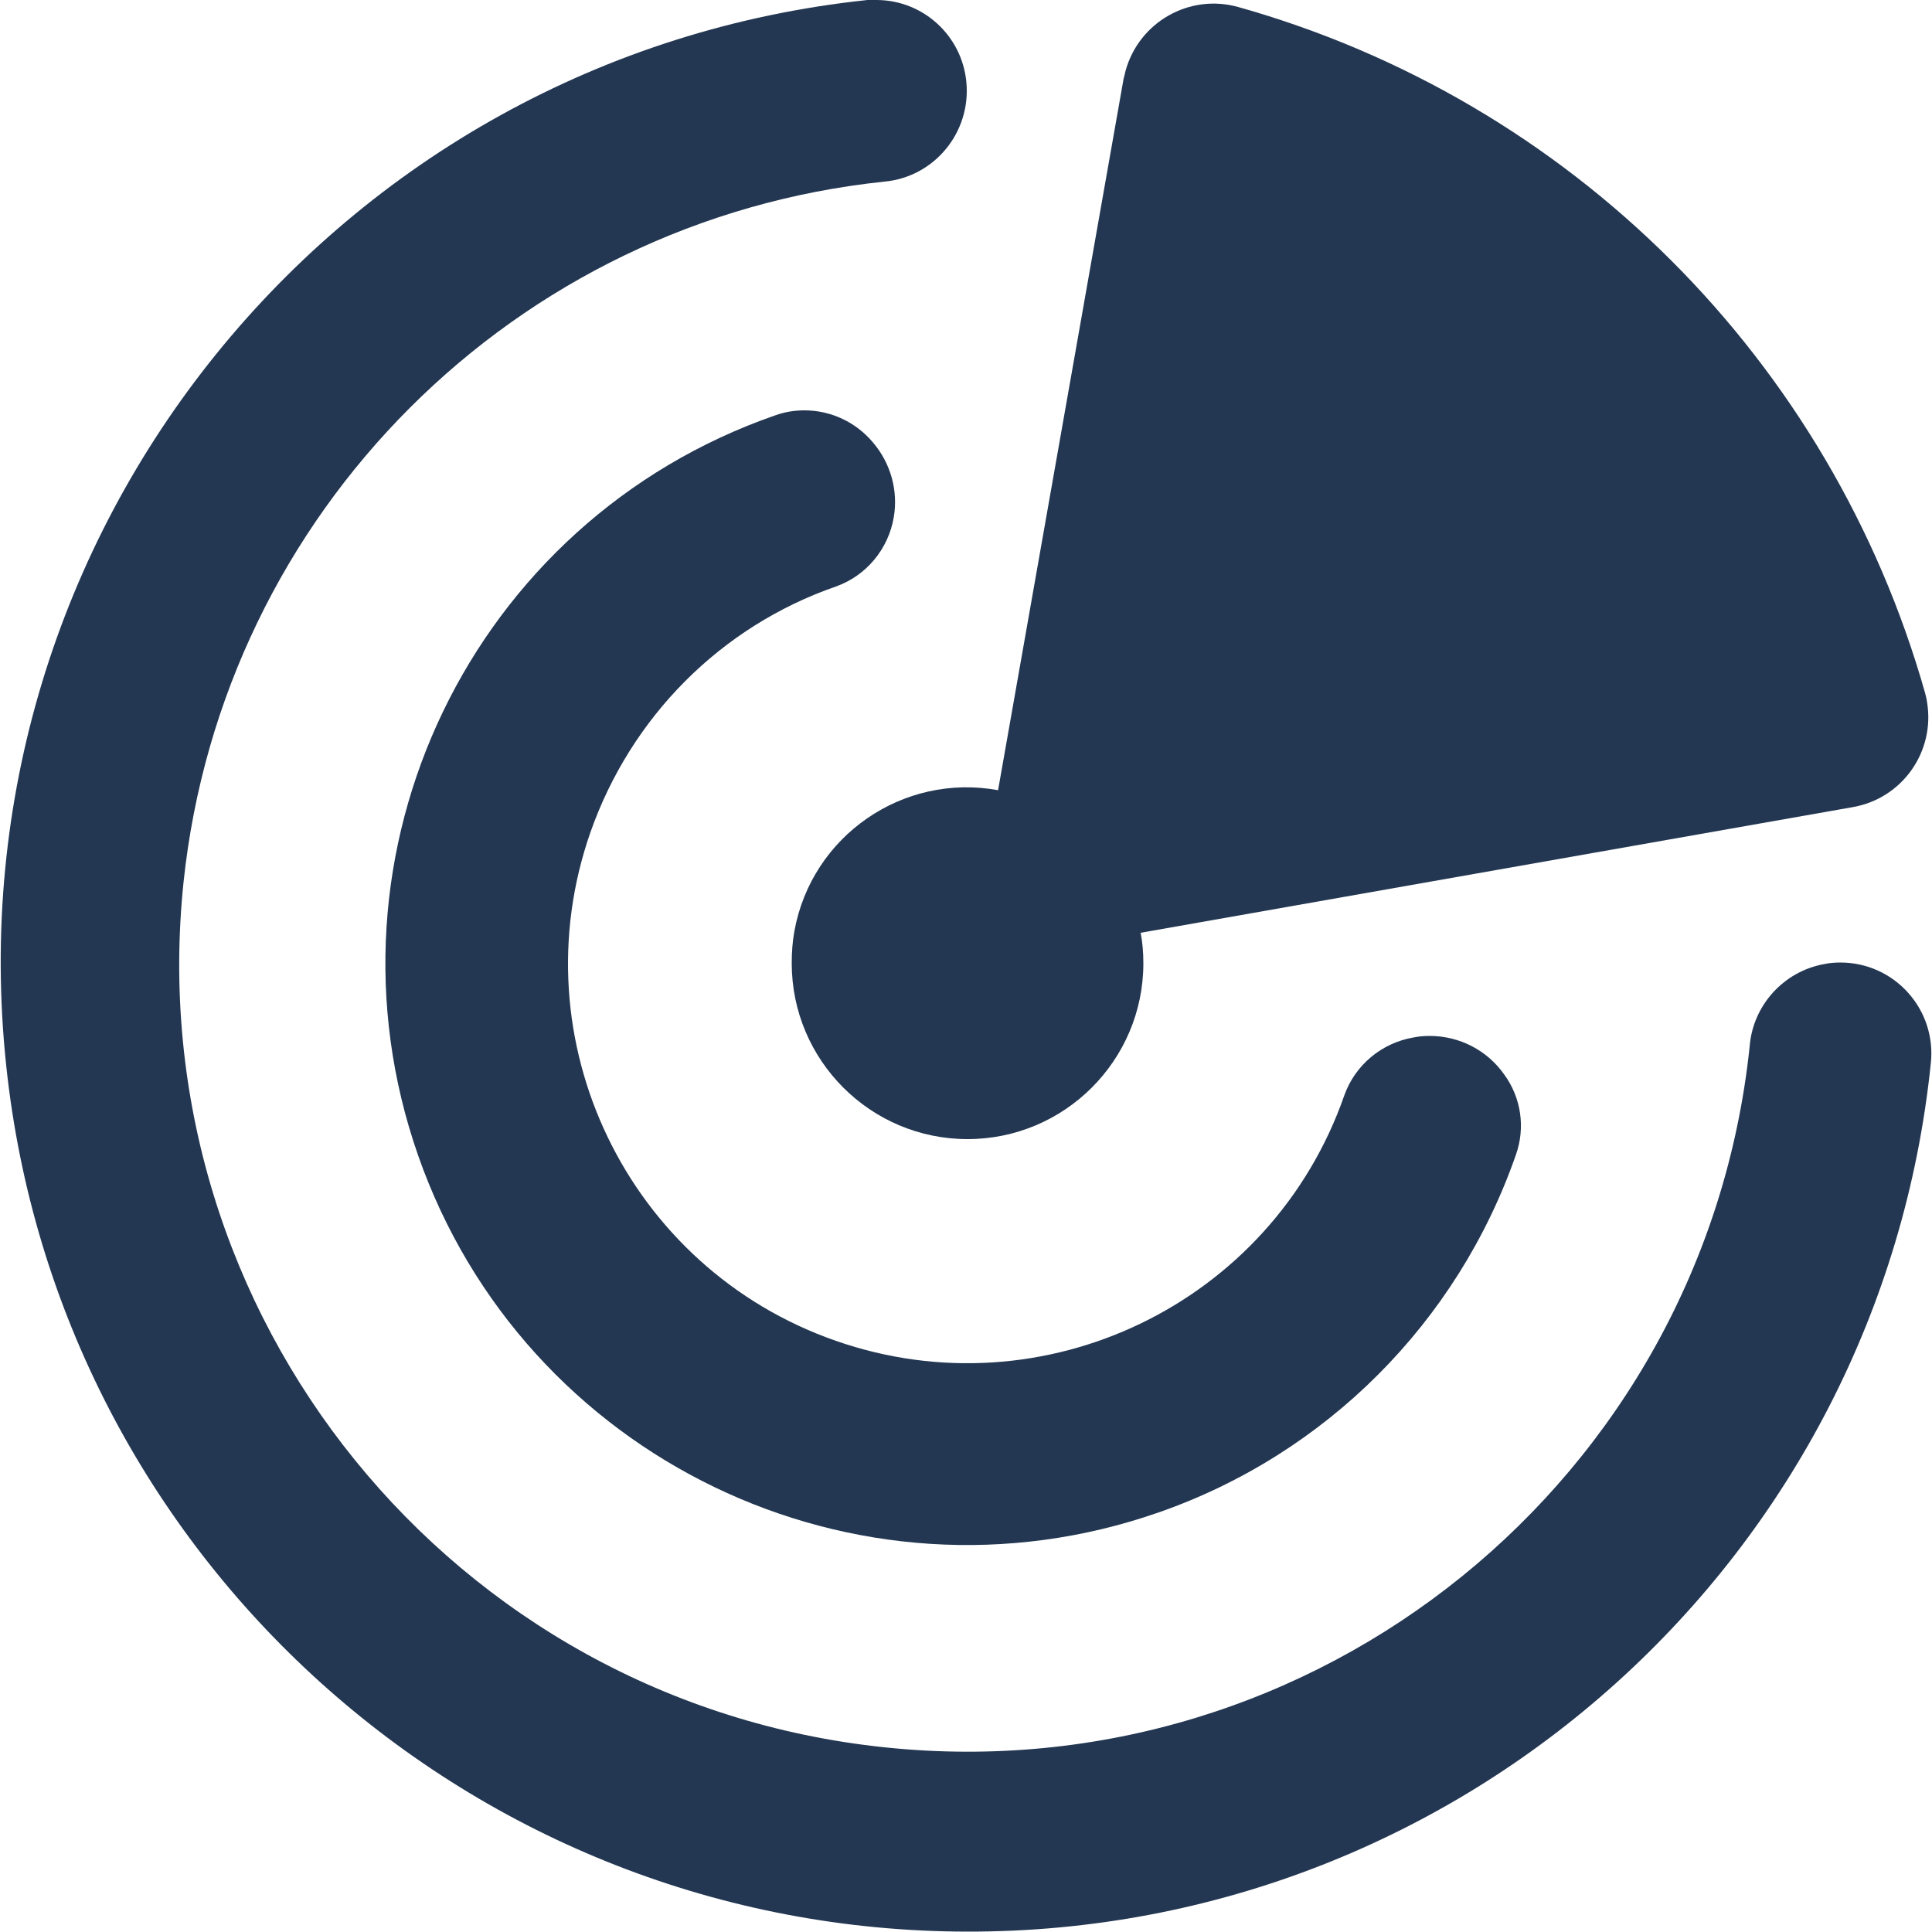 <?xml version="1.0" encoding="utf-8"?>
<!-- Generator: Adobe Illustrator 24.0.2, SVG Export Plug-In . SVG Version: 6.00 Build 0)  -->
<svg version="1.1" id="Layer_1" xmlns="http://www.w3.org/2000/svg" xmlns:xlink="http://www.w3.org/1999/xlink" x="0px" y="0px"
	 viewBox="0 0 500 500" style="enable-background:new 0 0 500 500;" xml:space="preserve">
<style type="text/css">
	.st0{fill:#233752;}
</style>
<title>Artboard 5</title>
<path class="st0" d="M204.9,249.3c0,25.1,20.4,45.5,45.5,45.5c25.1,0,45.5-20.4,45.5-45.5c0-2.7-0.2-5.3-0.7-7.9l184.2-32.5
	c12.9-2.2,21.5-14.4,19.3-27.3c-0.1-0.8-0.3-1.5-0.5-2.3C473.8,93.2,406.5,26,320.4,1.8c-12.6-3.5-25.6,3.9-29.1,16.5
	c-0.2,0.7-0.3,1.4-0.5,2l-32.5,184.2c-24.6-4.5-48.2,11.8-52.7,36.4C205.1,243.6,204.9,246.4,204.9,249.3z"/>
<path class="st0" d="M250.4,499.9c128.5,0.2,236.2-97,249.3-224.8c0.7-6.6-1.4-13.2-5.9-18.2c-4.5-5-10.8-7.8-17.5-7.8
	c-1.4,0-2.8,0.1-4.2,0.4c-10.5,1.9-18.5,10.7-19.3,21.4c-11.8,111.9-112,193.1-223.9,181.3C117,440.5,35.8,340.3,47.5,228.3
	C57.6,132.6,133.2,57,228.9,47c12.9-1.2,22.4-12.7,21.2-25.7C249,9.3,239,0.1,227,0h-2.5C86.8,14.5-13,138,1.6,275.7
	C15,403,122.4,499.8,250.4,499.9L250.4,499.9z"/>
<path class="st0" d="M216.3,151.8c7.9-2.8,13.6-9.7,15-17.9c1.2-6.9-0.8-14-5.3-19.3c-4.4-5.3-10.9-8.4-17.8-8.4
	c-2.6,0-5.1,0.4-7.6,1.3C122.1,134.8,80.8,220.6,108.2,299s113.3,119.8,191.7,92.4c43.3-15.1,77.3-49.2,92.4-92.5
	c2.5-7,1.4-14.8-3-20.8c-4.4-6.3-11.6-10-19.3-10c-1.4,0-2.8,0.1-4.2,0.4c-8.2,1.4-15.1,7.1-17.9,15
	c-18.8,53.9-77.8,82.3-131.6,63.5c-53.9-18.8-82.3-77.8-63.5-131.6C163.3,185.5,186.6,162.1,216.3,151.8z"/>
</svg>
